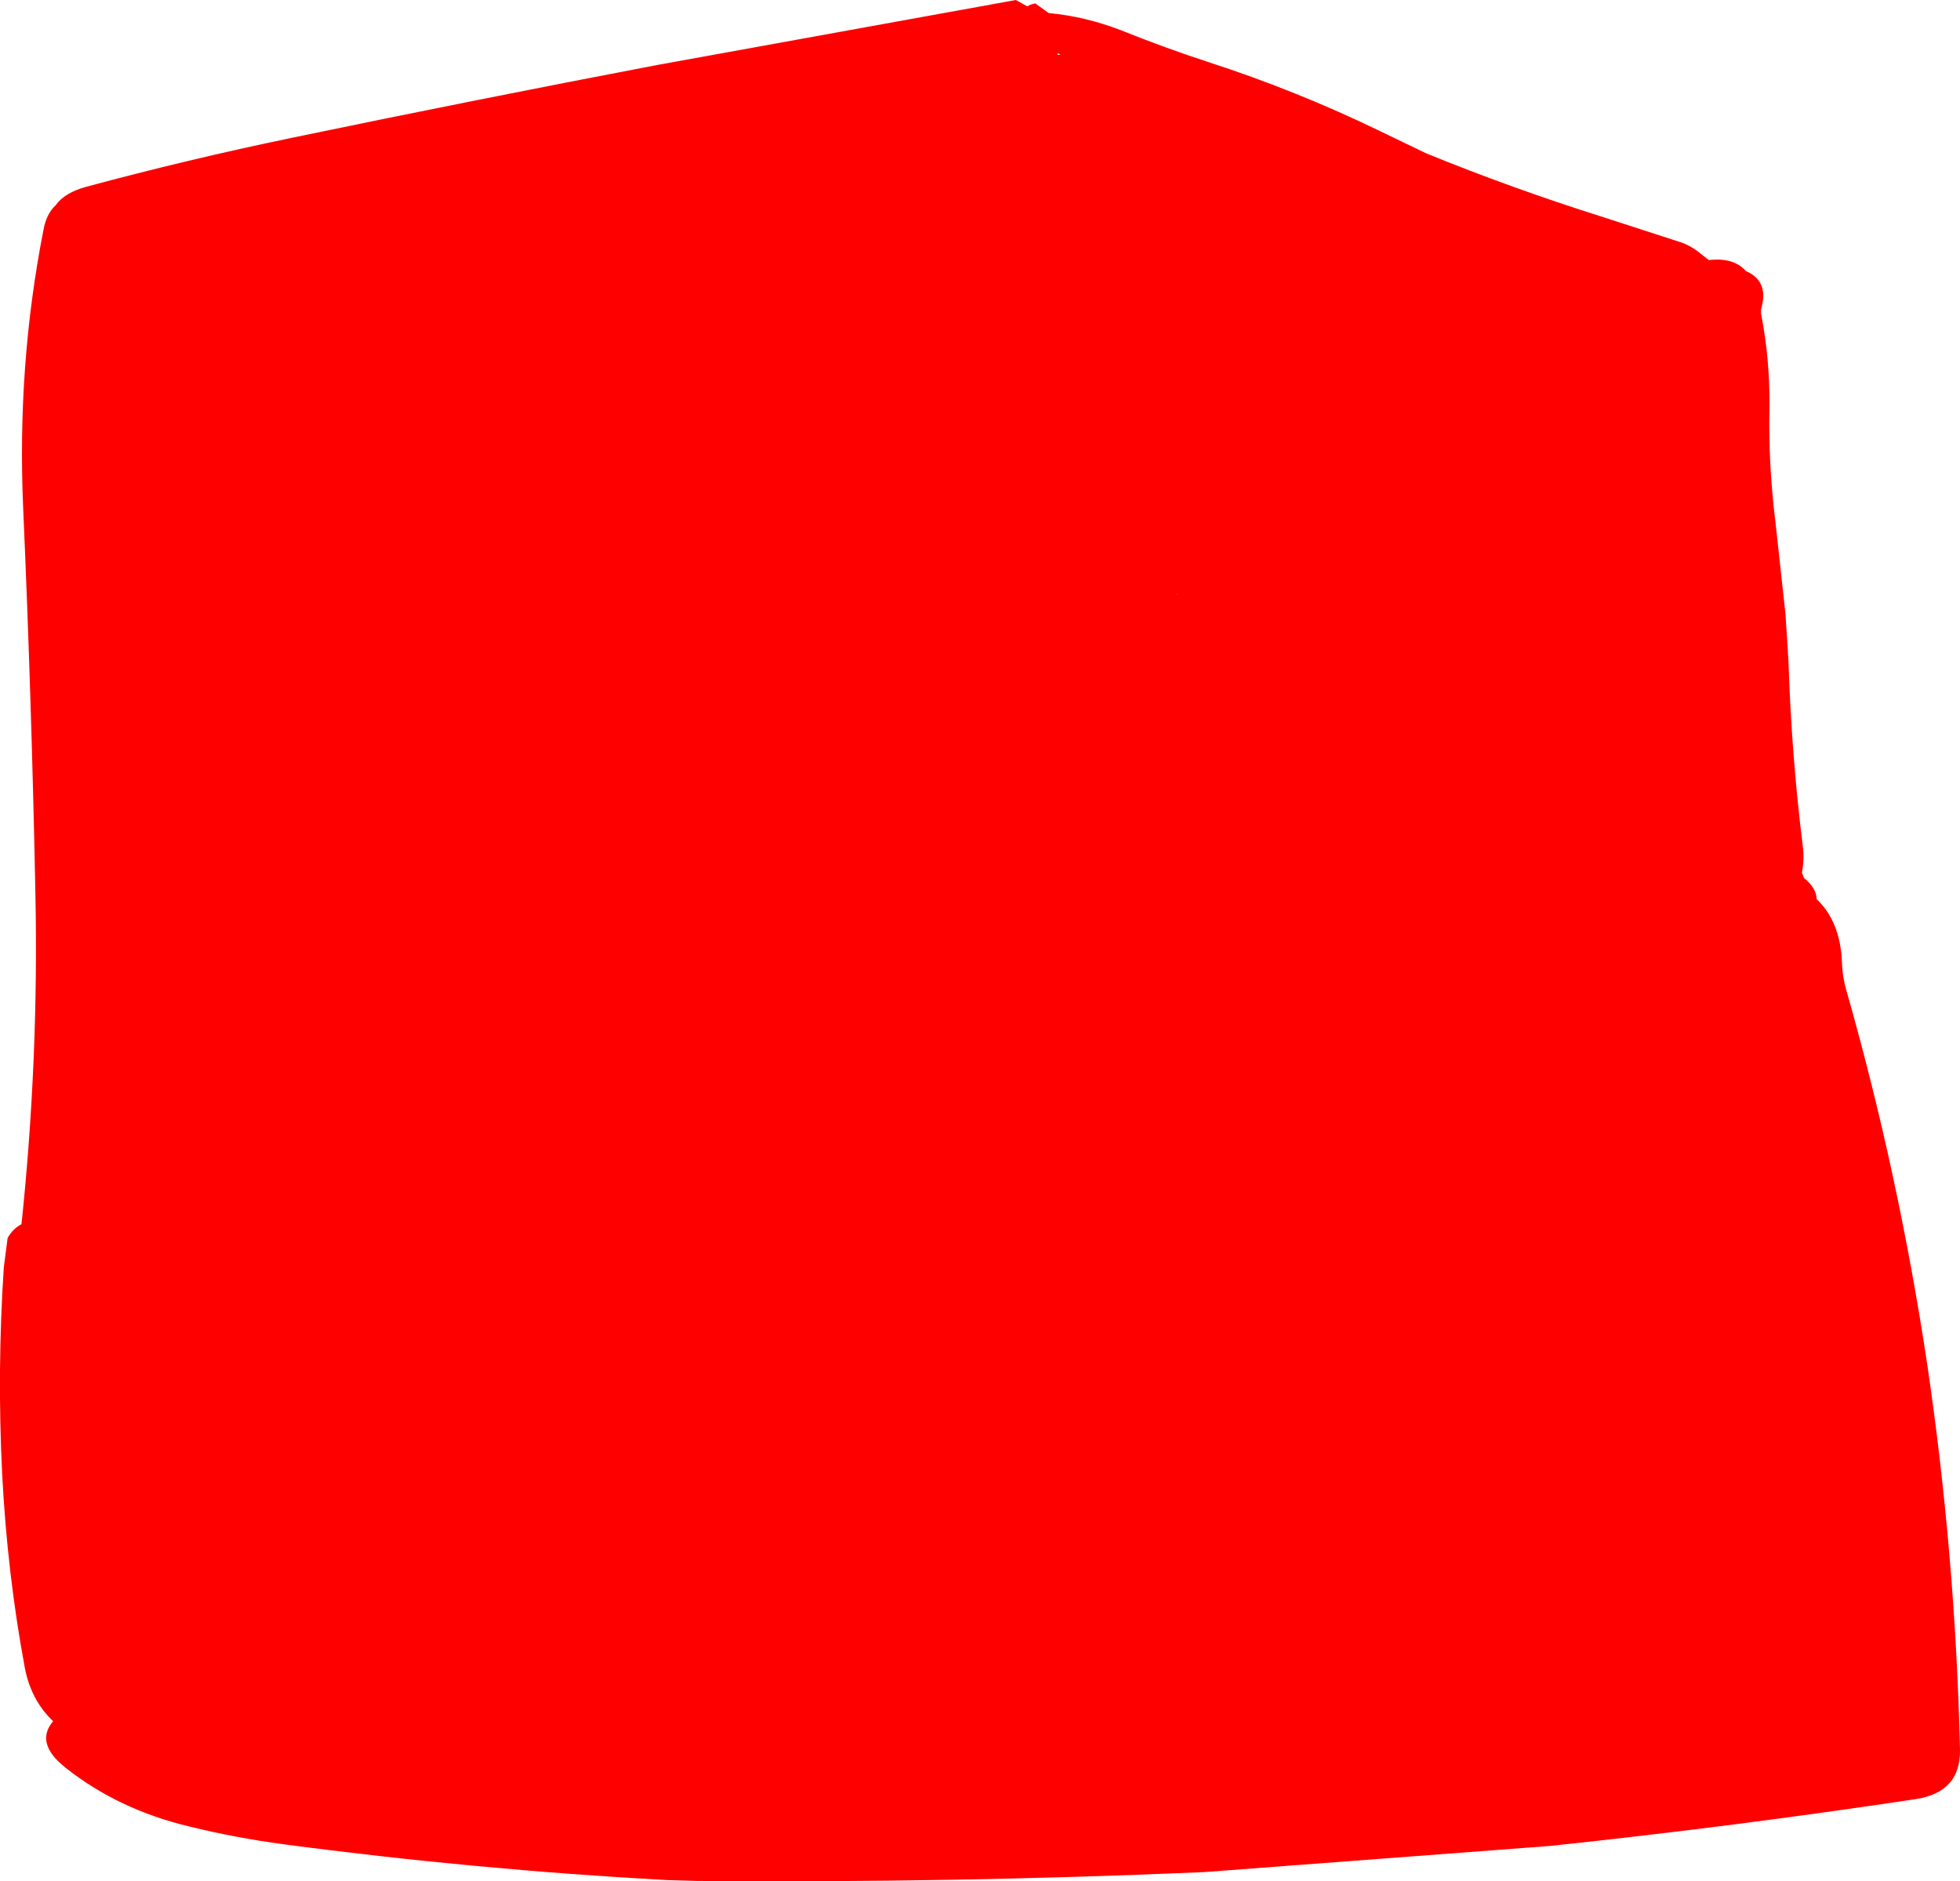 <?xml version="1.0" encoding="UTF-8" standalone="no"?>
<svg xmlns:xlink="http://www.w3.org/1999/xlink" height="223.15px" width="232.5px" xmlns="http://www.w3.org/2000/svg">
  <g transform="matrix(1.0, 0.0, 0.0, 1.0, 32.4, -99.7)">
    <path d="M174.7 131.85 Q177.5 133.05 176.5 136.4 L176.5 136.9 Q177.55 142.25 177.5 147.9 177.35 154.75 178.2 161.55 L179.4 172.55 179.75 178.05 Q180.1 189.2 181.45 200.05 181.65 201.65 181.35 203.2 L181.6 203.85 Q183.05 205.0 183.1 206.35 185.9 209.0 186.1 213.85 186.15 215.65 186.7 217.45 192.8 238.9 196.2 261.45 199.55 284.1 200.1 307.2 200.2 312.3 194.8 313.1 173.2 316.35 151.45 318.65 L110.45 321.75 Q80.4 323.05 50.25 322.8 L46.75 322.7 Q23.9 321.45 1.25 318.45 -4.4 317.7 -9.9 316.35 -18.35 314.35 -24.65 309.35 -28.3 306.45 -26.1 303.85 -28.7 301.4 -29.45 297.55 -31.55 286.25 -32.15 274.4 -32.75 262.2 -31.95 250.05 L-31.5 246.55 Q-30.9 245.45 -29.85 244.9 -27.8 225.35 -28.2 205.75 -28.65 182.8 -29.65 160.0 -30.4 143.05 -27.25 127.0 -26.9 125.05 -25.8 124.05 -24.75 122.55 -22.15 121.85 -10.1 118.6 2.2 116.05 23.85 111.55 45.6 107.4 L88.1 99.7 89.45 100.45 89.85 100.25 90.4 100.1 92.0 101.25 Q96.35 101.65 100.6 103.3 105.7 105.35 110.9 107.05 121.4 110.45 131.3 115.25 L136.8 117.9 Q147.0 122.05 157.45 125.35 L166.55 128.3 Q167.95 128.7 169.1 129.6 L170.3 130.55 Q173.25 130.2 174.7 131.85 M107.2 170.2 L107.35 170.3 107.05 170.05 107.2 170.2 M93.05 106.2 L93.4 106.2 93.05 106.0 93.05 106.2" fill="#ff0000" fill-rule="evenodd" stroke="none"/>
  </g>
</svg>
